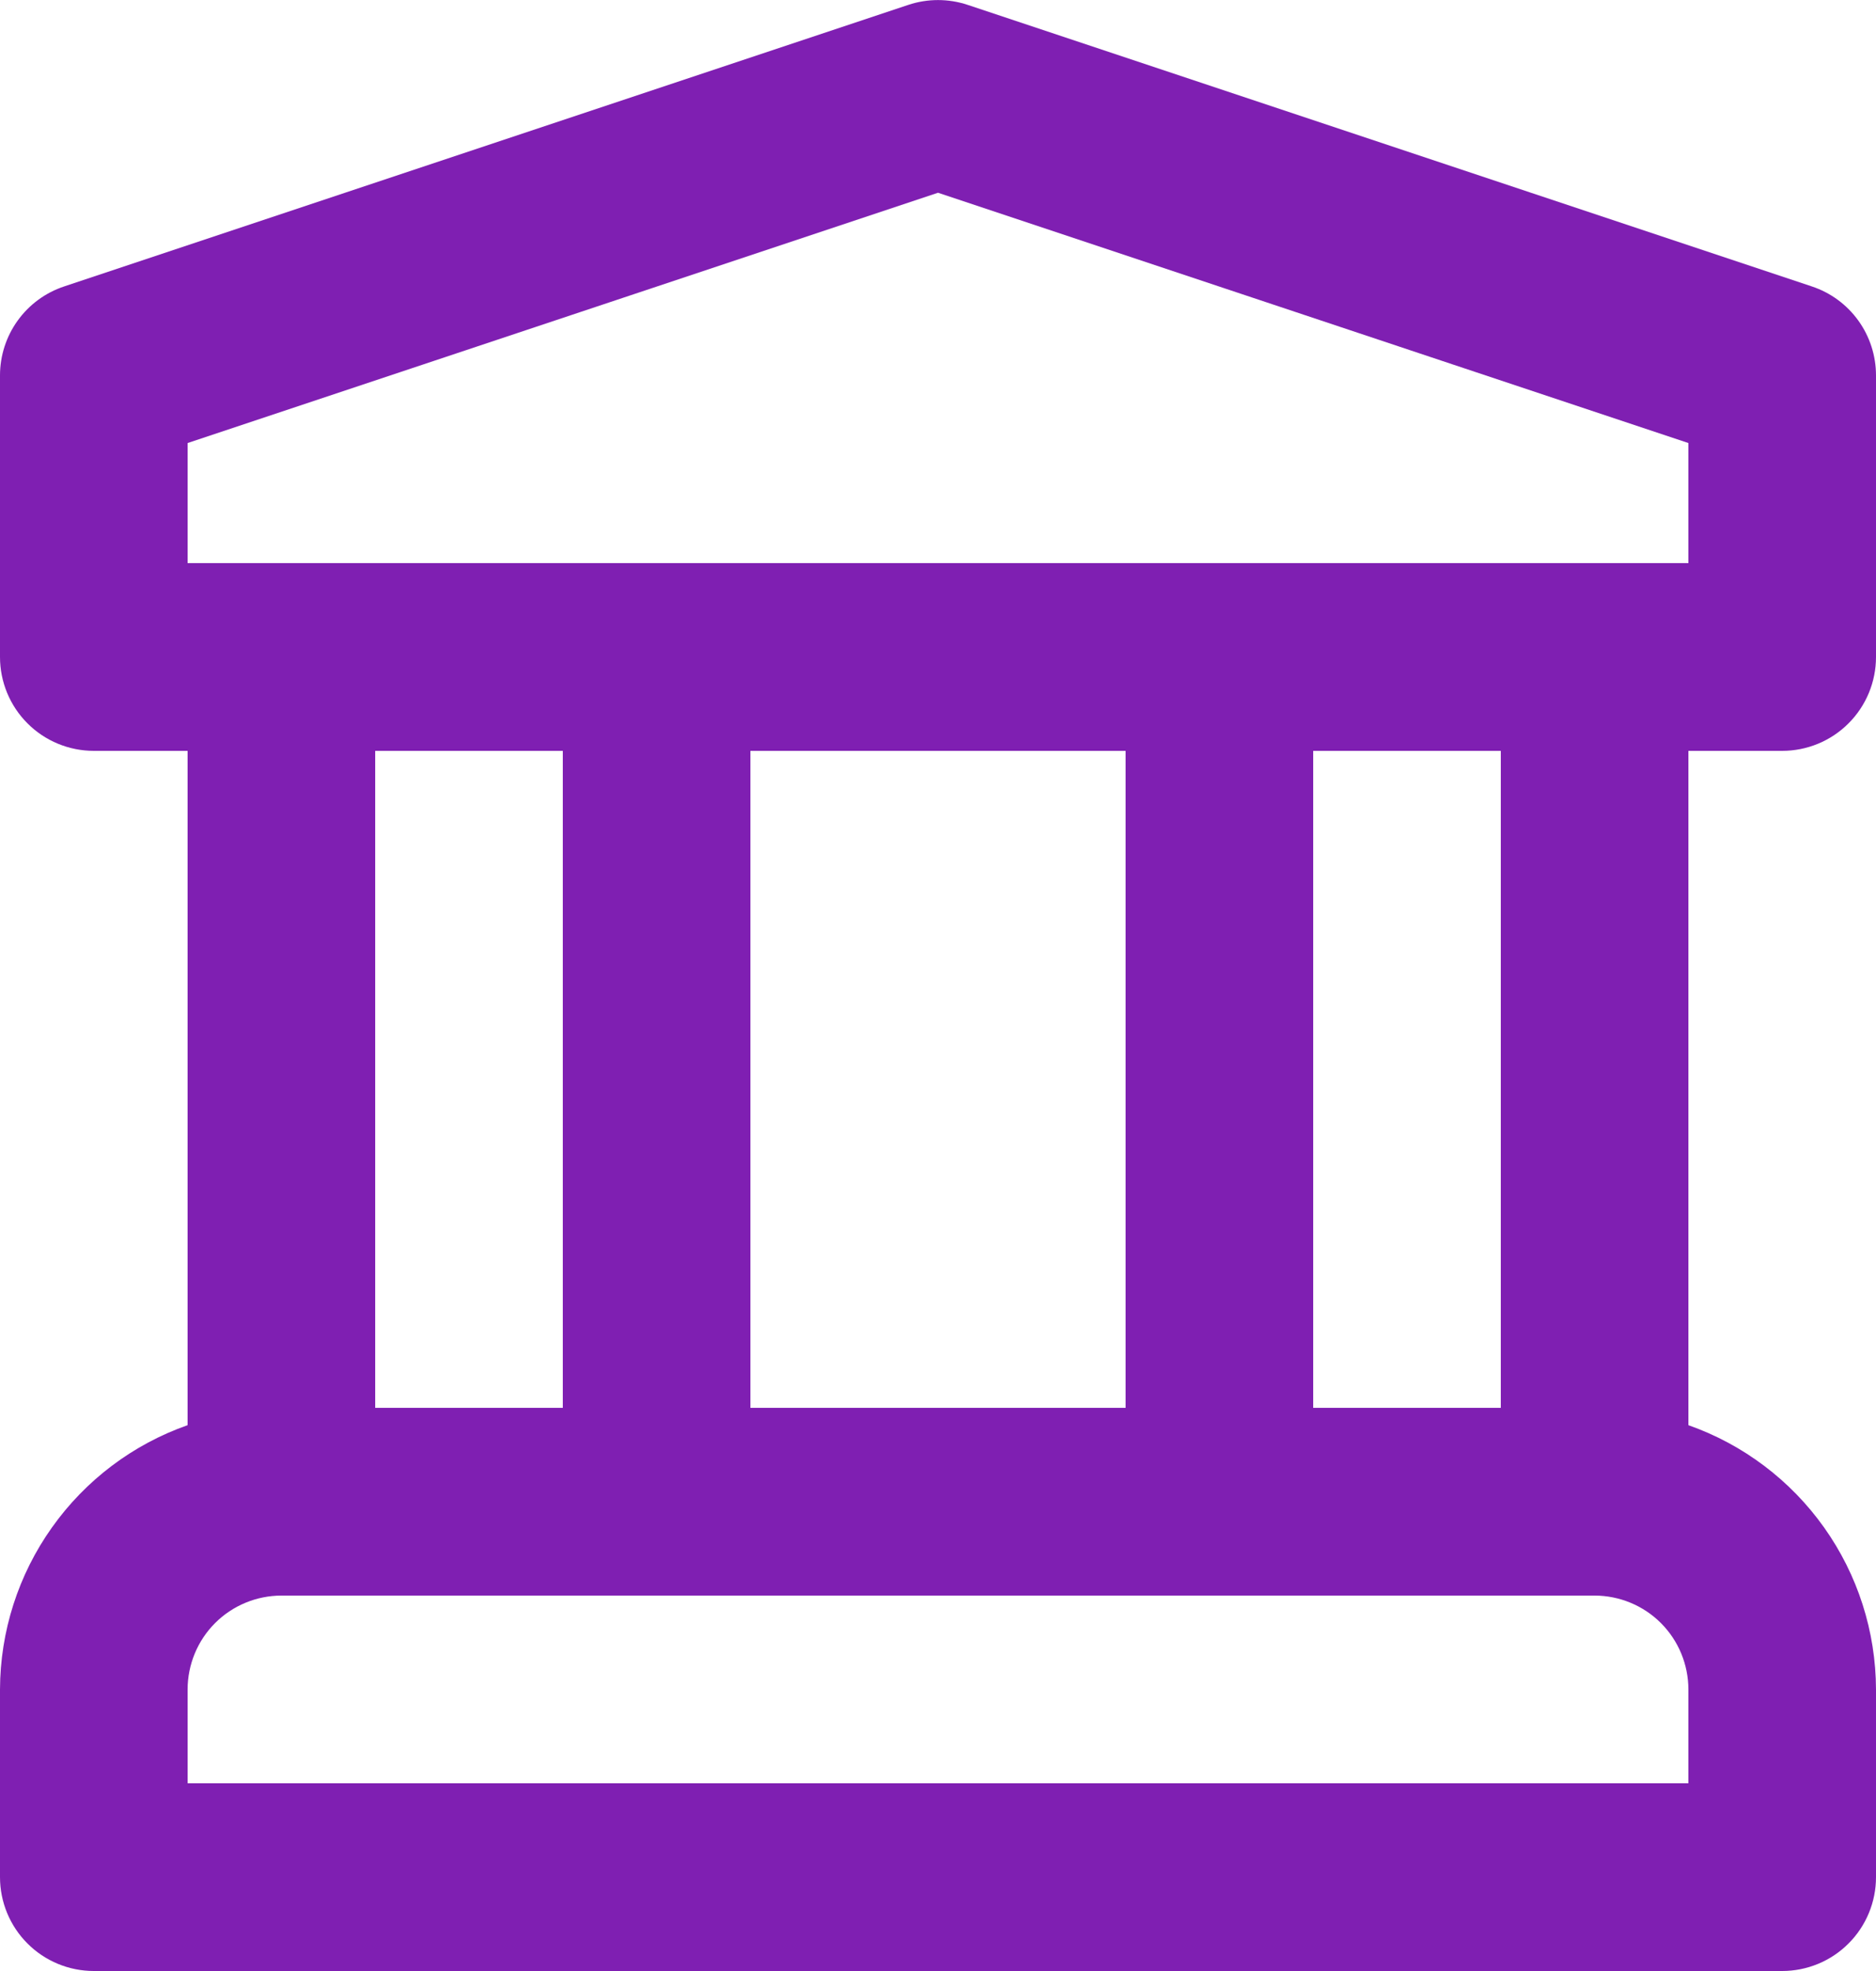 <svg width="40" height="42" viewBox="0 0 40 42" fill="none" xmlns="http://www.w3.org/2000/svg">
<path d="M38 16C38.263 16 38.523 15.948 38.765 15.848C39.008 15.747 39.229 15.6 39.414 15.414C39.6 15.229 39.747 15.008 39.848 14.765C39.948 14.523 40 14.263 40 14V8C40 7.58 39.868 7.171 39.623 6.831C39.377 6.49 39.031 6.236 38.633 6.104L20.633 0.104C20.222 -0.033 19.778 -0.033 19.367 0.104L1.367 6.104C0.969 6.236 0.623 6.49 0.377 6.831C0.132 7.171 -0 7.58 1.68748e-07 8V14C-6.81503e-05 14.263 0.052 14.523 0.152 14.765C0.253 15.008 0.4 15.229 0.586 15.414C0.771 15.6 0.992 15.747 1.235 15.848C1.477 15.948 1.737 16 2 16H4V30.369C2.833 30.779 1.823 31.541 1.107 32.55C0.39 33.558 0.004 34.763 1.68748e-07 36V40C-6.81503e-05 40.263 0.052 40.523 0.152 40.765C0.253 41.008 0.4 41.229 0.586 41.414C0.771 41.6 0.992 41.747 1.235 41.848C1.477 41.948 1.737 42 2 42H38C38.263 42 38.523 41.948 38.765 41.848C39.008 41.747 39.229 41.6 39.414 41.414C39.6 41.229 39.747 41.008 39.848 40.765C39.948 40.523 40 40.263 40 40V36C39.996 34.763 39.61 33.558 38.894 32.55C38.177 31.541 37.166 30.779 36 30.369V16H38ZM36 38H4V36C4.001 35.47 4.211 34.961 4.586 34.586C4.961 34.211 5.47 34.001 6 34H34C34.53 34.001 35.039 34.211 35.414 34.586C35.789 34.961 35.999 35.47 36 36V38ZM8 30V16H12V30H8ZM16 30V16H24V30H16ZM28 30V16H32V30H28ZM4 12V9.441L20 4.107L36 9.441V12H4Z" fill="#7F1FB2"/>
</svg>
